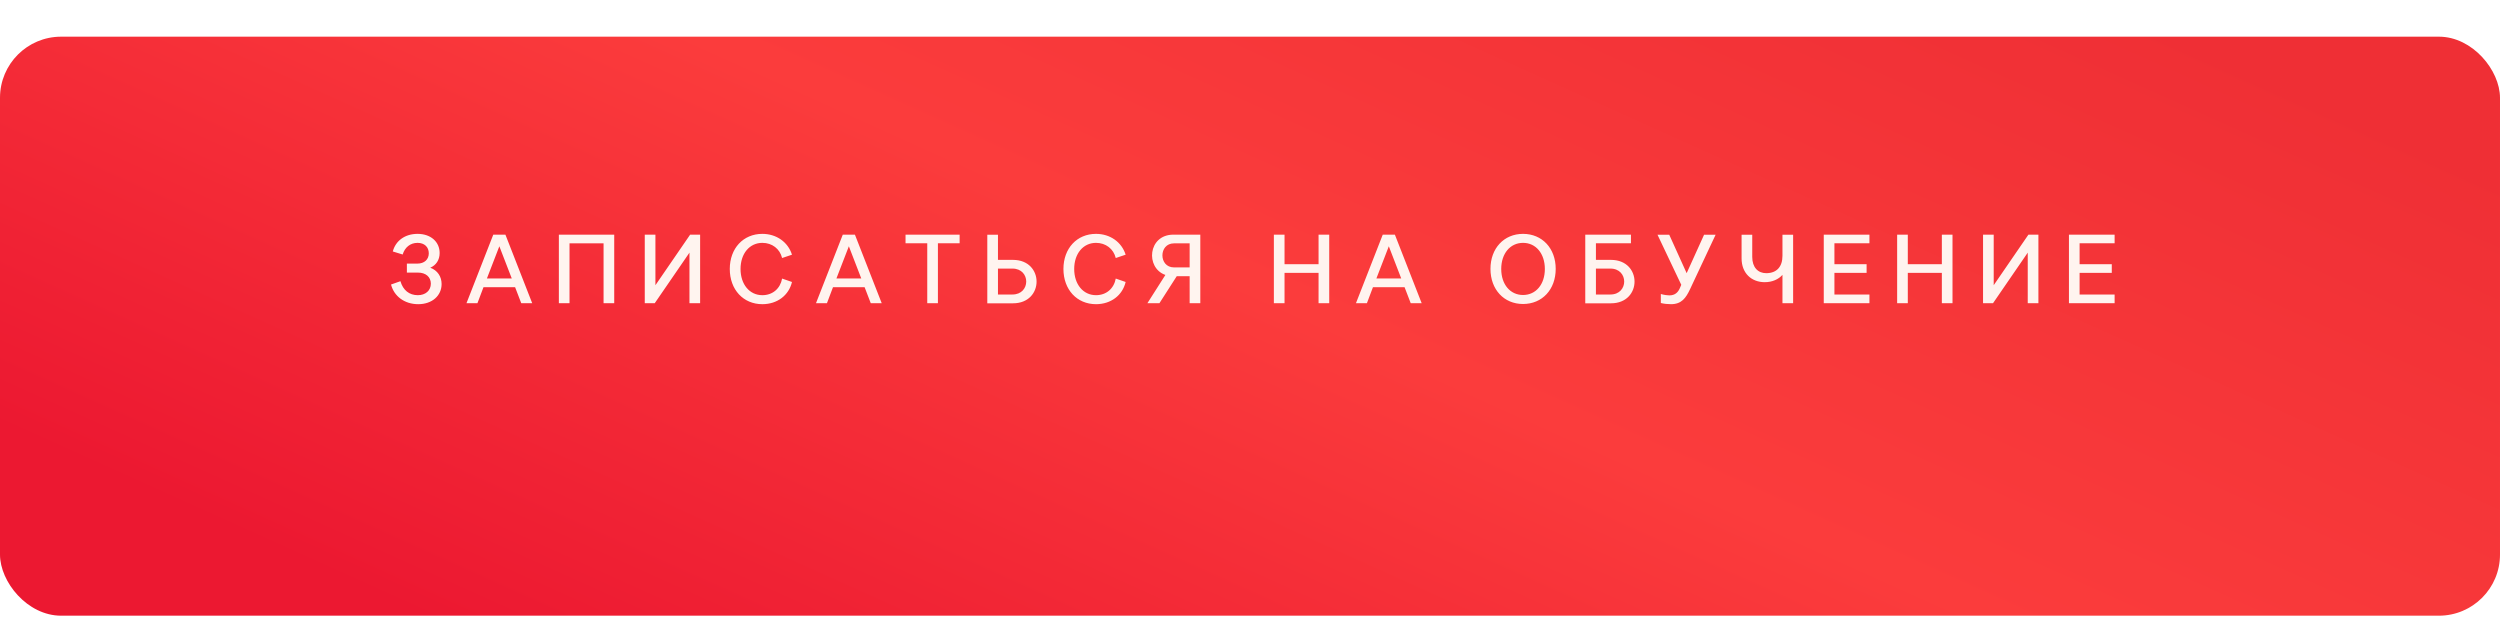 <?xml version="1.0" encoding="UTF-8"?> <svg xmlns="http://www.w3.org/2000/svg" width="367" height="91" viewBox="0 0 367 91" fill="none"><g filter="url(#filter0_d_312_685)"><rect width="367" height="85" rx="8.974" fill="url(#paint0_linear_312_685)"></rect></g><path d="M59.73 38.696H61.281C62.286 38.696 62.946 38.093 62.946 37.188C62.946 36.269 62.315 35.652 61.295 35.652C60.233 35.652 59.429 36.312 59.113 37.361L57.663 36.915C58.065 35.365 59.429 34.331 61.295 34.331C63.248 34.331 64.54 35.508 64.54 37.145C64.54 38.15 64.023 38.94 63.162 39.299C64.239 39.701 64.827 40.605 64.827 41.697C64.827 43.391 63.449 44.654 61.396 44.654C59.357 44.654 57.835 43.463 57.404 41.768L58.783 41.28C59.17 42.601 60.075 43.333 61.338 43.333C62.458 43.333 63.248 42.659 63.248 41.639C63.248 40.663 62.501 40.017 61.367 40.017H59.73V38.696ZM68.479 44.511L72.413 34.446H74.194L78.128 44.511H76.52L75.615 42.156H70.978L70.087 44.511H68.479ZM71.48 40.878H75.127L73.303 36.154L71.48 40.878ZM82.041 44.511V34.446H90.168V44.511H88.603V35.724H83.606V44.511H82.041ZM101.313 34.446H102.778V44.511H101.213V37.088L96.116 44.511H94.651V34.446H96.216V41.869L101.313 34.446ZM107.132 39.486C107.132 36.456 109.113 34.331 111.913 34.331C113.995 34.331 115.689 35.551 116.263 37.389L114.813 37.877C114.483 36.528 113.349 35.652 111.913 35.652C110.032 35.652 108.711 37.231 108.711 39.486C108.711 41.74 110.032 43.333 111.913 43.333C113.42 43.333 114.54 42.371 114.813 40.893L116.263 41.395C115.804 43.348 114.11 44.654 111.913 44.654C109.113 44.654 107.132 42.515 107.132 39.486ZM119.787 44.511L123.721 34.446H125.502L129.436 44.511H127.828L126.923 42.156H122.286L121.395 44.511H119.787ZM122.788 40.878H126.435L124.612 36.154L122.788 40.878ZM136.121 44.511V35.709H132.933V34.446H140.873V35.709H137.686V44.511H136.121ZM146.501 38.15H148.712C153.321 38.15 153.321 44.525 148.712 44.525H144.936V34.46H146.501V38.15ZM148.626 39.428H146.501V43.233H148.626C151.325 43.233 151.325 39.428 148.626 39.428ZM156.112 39.486C156.112 36.456 158.094 34.331 160.893 34.331C162.975 34.331 164.67 35.551 165.244 37.389L163.794 37.877C163.464 36.528 162.329 35.652 160.893 35.652C159.013 35.652 157.692 37.231 157.692 39.486C157.692 41.74 159.013 43.333 160.893 43.333C162.401 43.333 163.521 42.371 163.794 40.893L165.244 41.395C164.784 43.348 163.09 44.654 160.893 44.654C158.094 44.654 156.112 42.515 156.112 39.486ZM172.745 40.548L170.204 44.511H168.438L171.08 40.361C168.122 39.328 168.51 34.446 172.257 34.446H176.205V44.511H174.64V40.548H172.745ZM172.343 39.256H174.64V35.724H172.343C170.075 35.724 170.075 39.256 172.343 39.256ZM187.004 44.511V34.446H188.569V38.782H193.565V34.446H195.13V44.511H193.565V40.06H188.569V44.511H187.004ZM199.054 44.511L202.988 34.446H204.768L208.702 44.511H207.094L206.189 42.156H201.552L200.662 44.511H199.054ZM202.054 40.878H205.701L203.878 36.154L202.054 40.878ZM223.582 44.626C220.782 44.626 218.801 42.501 218.801 39.471C218.801 36.456 220.782 34.331 223.582 34.331C226.396 34.331 228.377 36.456 228.377 39.471C228.377 42.501 226.396 44.626 223.582 44.626ZM223.582 43.305C225.463 43.305 226.784 41.754 226.784 39.486C226.784 37.217 225.463 35.652 223.582 35.652C221.701 35.652 220.38 37.217 220.38 39.486C220.38 41.754 221.701 43.305 223.582 43.305ZM232.717 44.525V34.446H239.423V35.709H234.282V38.15H236.494C241.102 38.15 241.102 44.525 236.494 44.525H232.717ZM234.282 39.428V43.233H236.407C239.107 43.233 239.107 39.428 236.407 39.428H234.282ZM246.582 42.343L246.811 41.812L243.322 34.46H245.045L247.601 40.103L250.157 34.46H251.851L248.104 42.443C247.486 43.764 246.84 44.654 245.304 44.654C244.787 44.654 244.27 44.597 243.811 44.482V43.161C244.327 43.305 244.758 43.362 245.06 43.362C245.892 43.362 246.323 42.917 246.582 42.343ZM255.664 37.935V34.46H257.229V37.719C257.229 39.241 258.062 40.103 259.282 40.103C260.804 40.103 261.665 39.17 261.665 37.562V34.46H263.23V44.511H261.665V40.347C261.091 41.007 260.158 41.424 259.067 41.424C257.1 41.424 255.664 40.089 255.664 37.935ZM267.728 44.511V34.446H274.433V35.709H269.293V38.782H274.017V40.06H269.293V43.233H274.433V44.511H267.728ZM278.501 44.511V34.446H280.066V38.782H285.063V34.446H286.628V44.511H285.063V40.06H280.066V44.511H278.501ZM297.773 34.446H299.238V44.511H297.672V37.088L292.575 44.511H291.111V34.446H292.676V41.869L297.773 34.446ZM303.721 44.511V34.446H310.426V35.709H305.286V38.782H310.009V40.06H305.286V43.233H310.426V44.511H303.721Z" fill="#FFF4EF"></path><defs><filter id="filter0_d_312_685" x="0" y="0" width="367" height="90.384" filterUnits="userSpaceOnUse" color-interpolation-filters="sRGB"><feFlood flood-opacity="0" result="BackgroundImageFix"></feFlood><feColorMatrix in="SourceAlpha" type="matrix" values="0 0 0 0 0 0 0 0 0 0 0 0 0 0 0 0 0 0 127 0" result="hardAlpha"></feColorMatrix><feOffset dy="5.384"></feOffset><feComposite in2="hardAlpha" operator="out"></feComposite><feColorMatrix type="matrix" values="0 0 0 0 0.677 0 0 0 0 0.08 0 0 0 0 0.15 0 0 0 1 0"></feColorMatrix><feBlend mode="normal" in2="BackgroundImageFix" result="effect1_dropShadow_312_685"></feBlend><feBlend mode="normal" in="SourceGraphic" in2="effect1_dropShadow_312_685" result="shape"></feBlend></filter><linearGradient id="paint0_linear_312_685" x1="-12.233" y1="51.895" x2="64.03" y2="-117.15" gradientUnits="userSpaceOnUse"><stop stop-color="#EC1831"></stop><stop offset="0.509" stop-color="#FB3C3C"></stop><stop offset="1" stop-color="#EF2F35"></stop></linearGradient></defs></svg> 